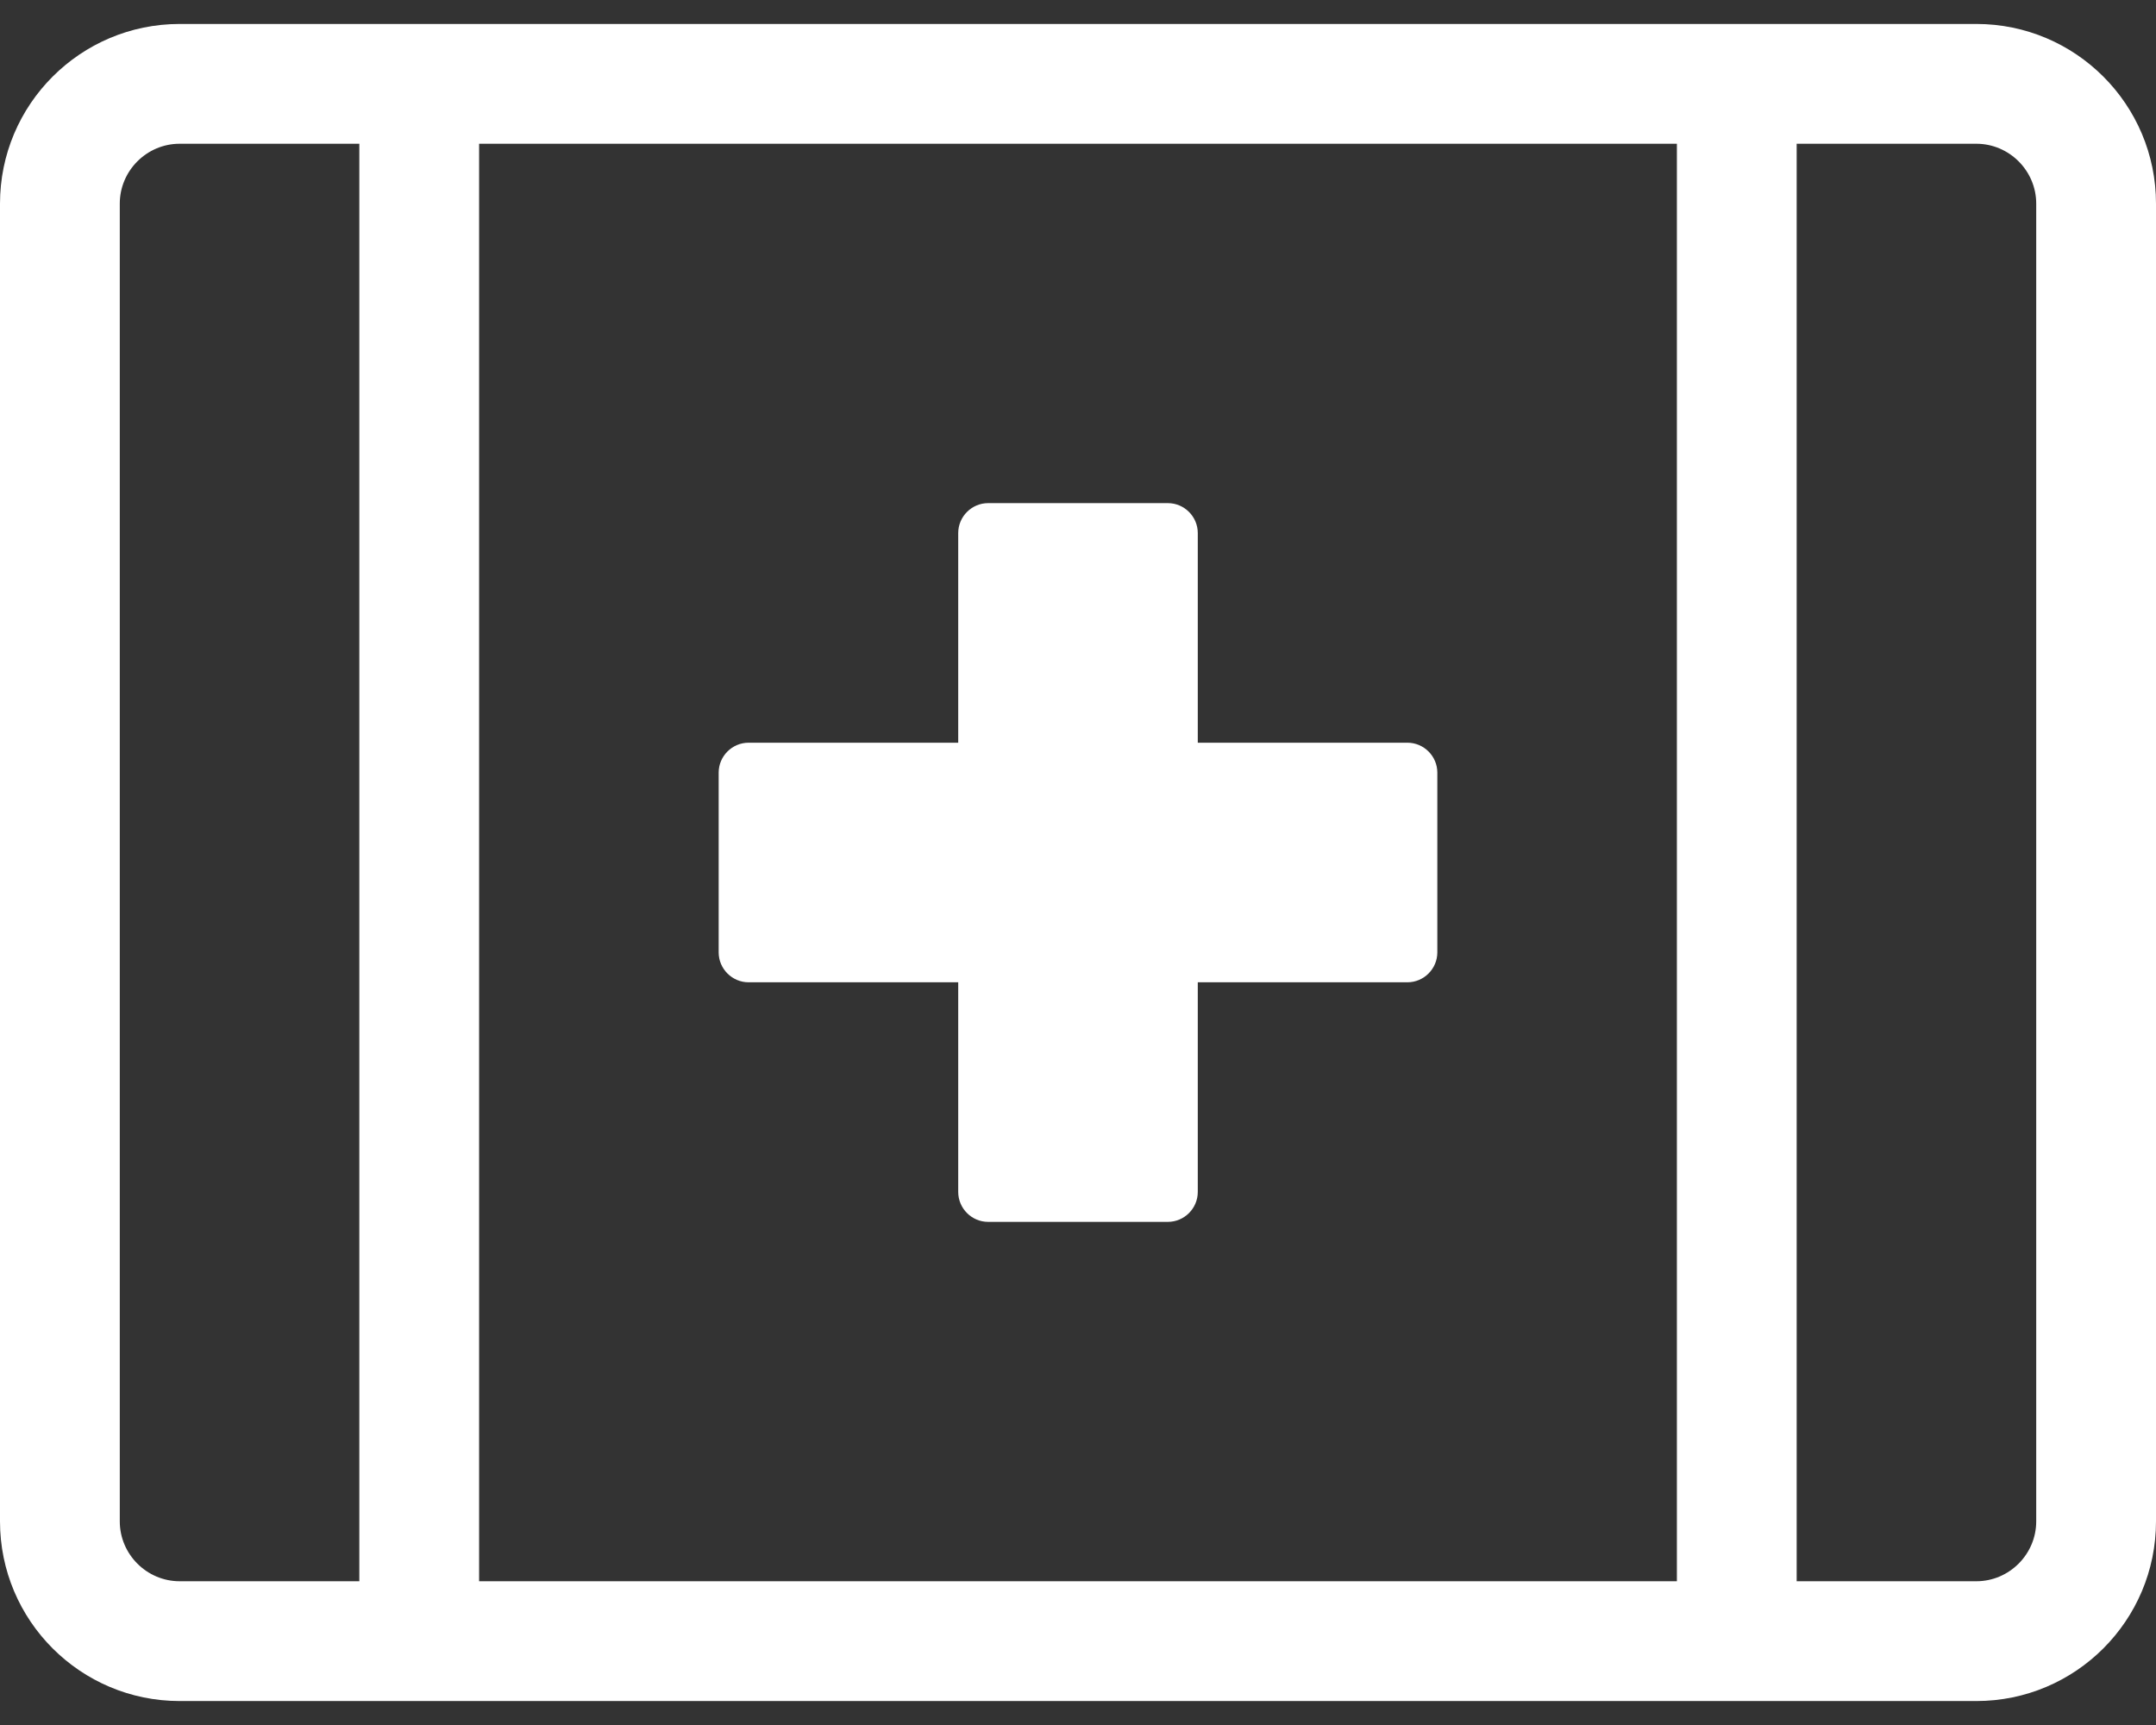 <?xml version="1.0" encoding="UTF-8"?>
<svg width="45px" height="36px" viewBox="0 0 45 36" version="1.1" xmlns="http://www.w3.org/2000/svg" xmlns:xlink="http://www.w3.org/1999/xlink">
    <rect x="0" y="0" width="45" height="36" fill="#333333" stroke="none"/>
    <title>first-aid</title>
    <g id="Vues" stroke="none" stroke-width="1" fill="none" fill-rule="evenodd">
        <g id="Homepage-(Wide)" transform="translate(-1170, -1667)" fill="#FFFFFF" fill-rule="nonzero">
            <g id="Group-4" transform="translate(1148, 1655)">
                <path d="M63.25,47.5 C65.32,47.5 67,45.82 67,43.75 L67,16.25 C67,14.18 65.32,12.5 63.25,12.5 L25.75,12.5 C23.68,12.5 22,14.18 22,16.25 L22,43.75 C22,45.82 23.68,47.5 25.75,47.5 L63.25,47.5 Z M29.5,45 L25.75,45 C25.063,45 24.5,44.437 24.5,43.75 L24.5,16.25 C24.5,15.563 25.063,15 25.75,15 L29.5,15 L29.5,45 Z M57,45 L32,45 L32,15 L57,15 L57,45 Z M63.25,45 L59.5,45 L59.5,15 L63.25,15 C63.937,15 64.5,15.563 64.5,16.25 L64.5,43.75 C64.5,44.437 63.937,45 63.25,45 Z M46.375,37.5 C46.719,37.5 47,37.219 47,36.875 L47,32.5 L51.375,32.5 C51.719,32.5 52,32.219 52,31.875 L52,28.125 C52,27.781 51.719,27.5 51.375,27.5 L47,27.5 L47,23.125 C47,22.781 46.719,22.5 46.375,22.5 L42.625,22.5 C42.281,22.5 42,22.781 42,23.125 L42,27.5 L37.625,27.5 C37.281,27.5 37,27.781 37,28.125 L37,31.875 C37,32.219 37.281,32.5 37.625,32.5 L42,32.5 L42,36.875 C42,37.219 42.281,37.5 42.625,37.5 L46.375,37.5 Z" id="first-aid"></path>
            </g>
        </g>
    </g>
</svg>